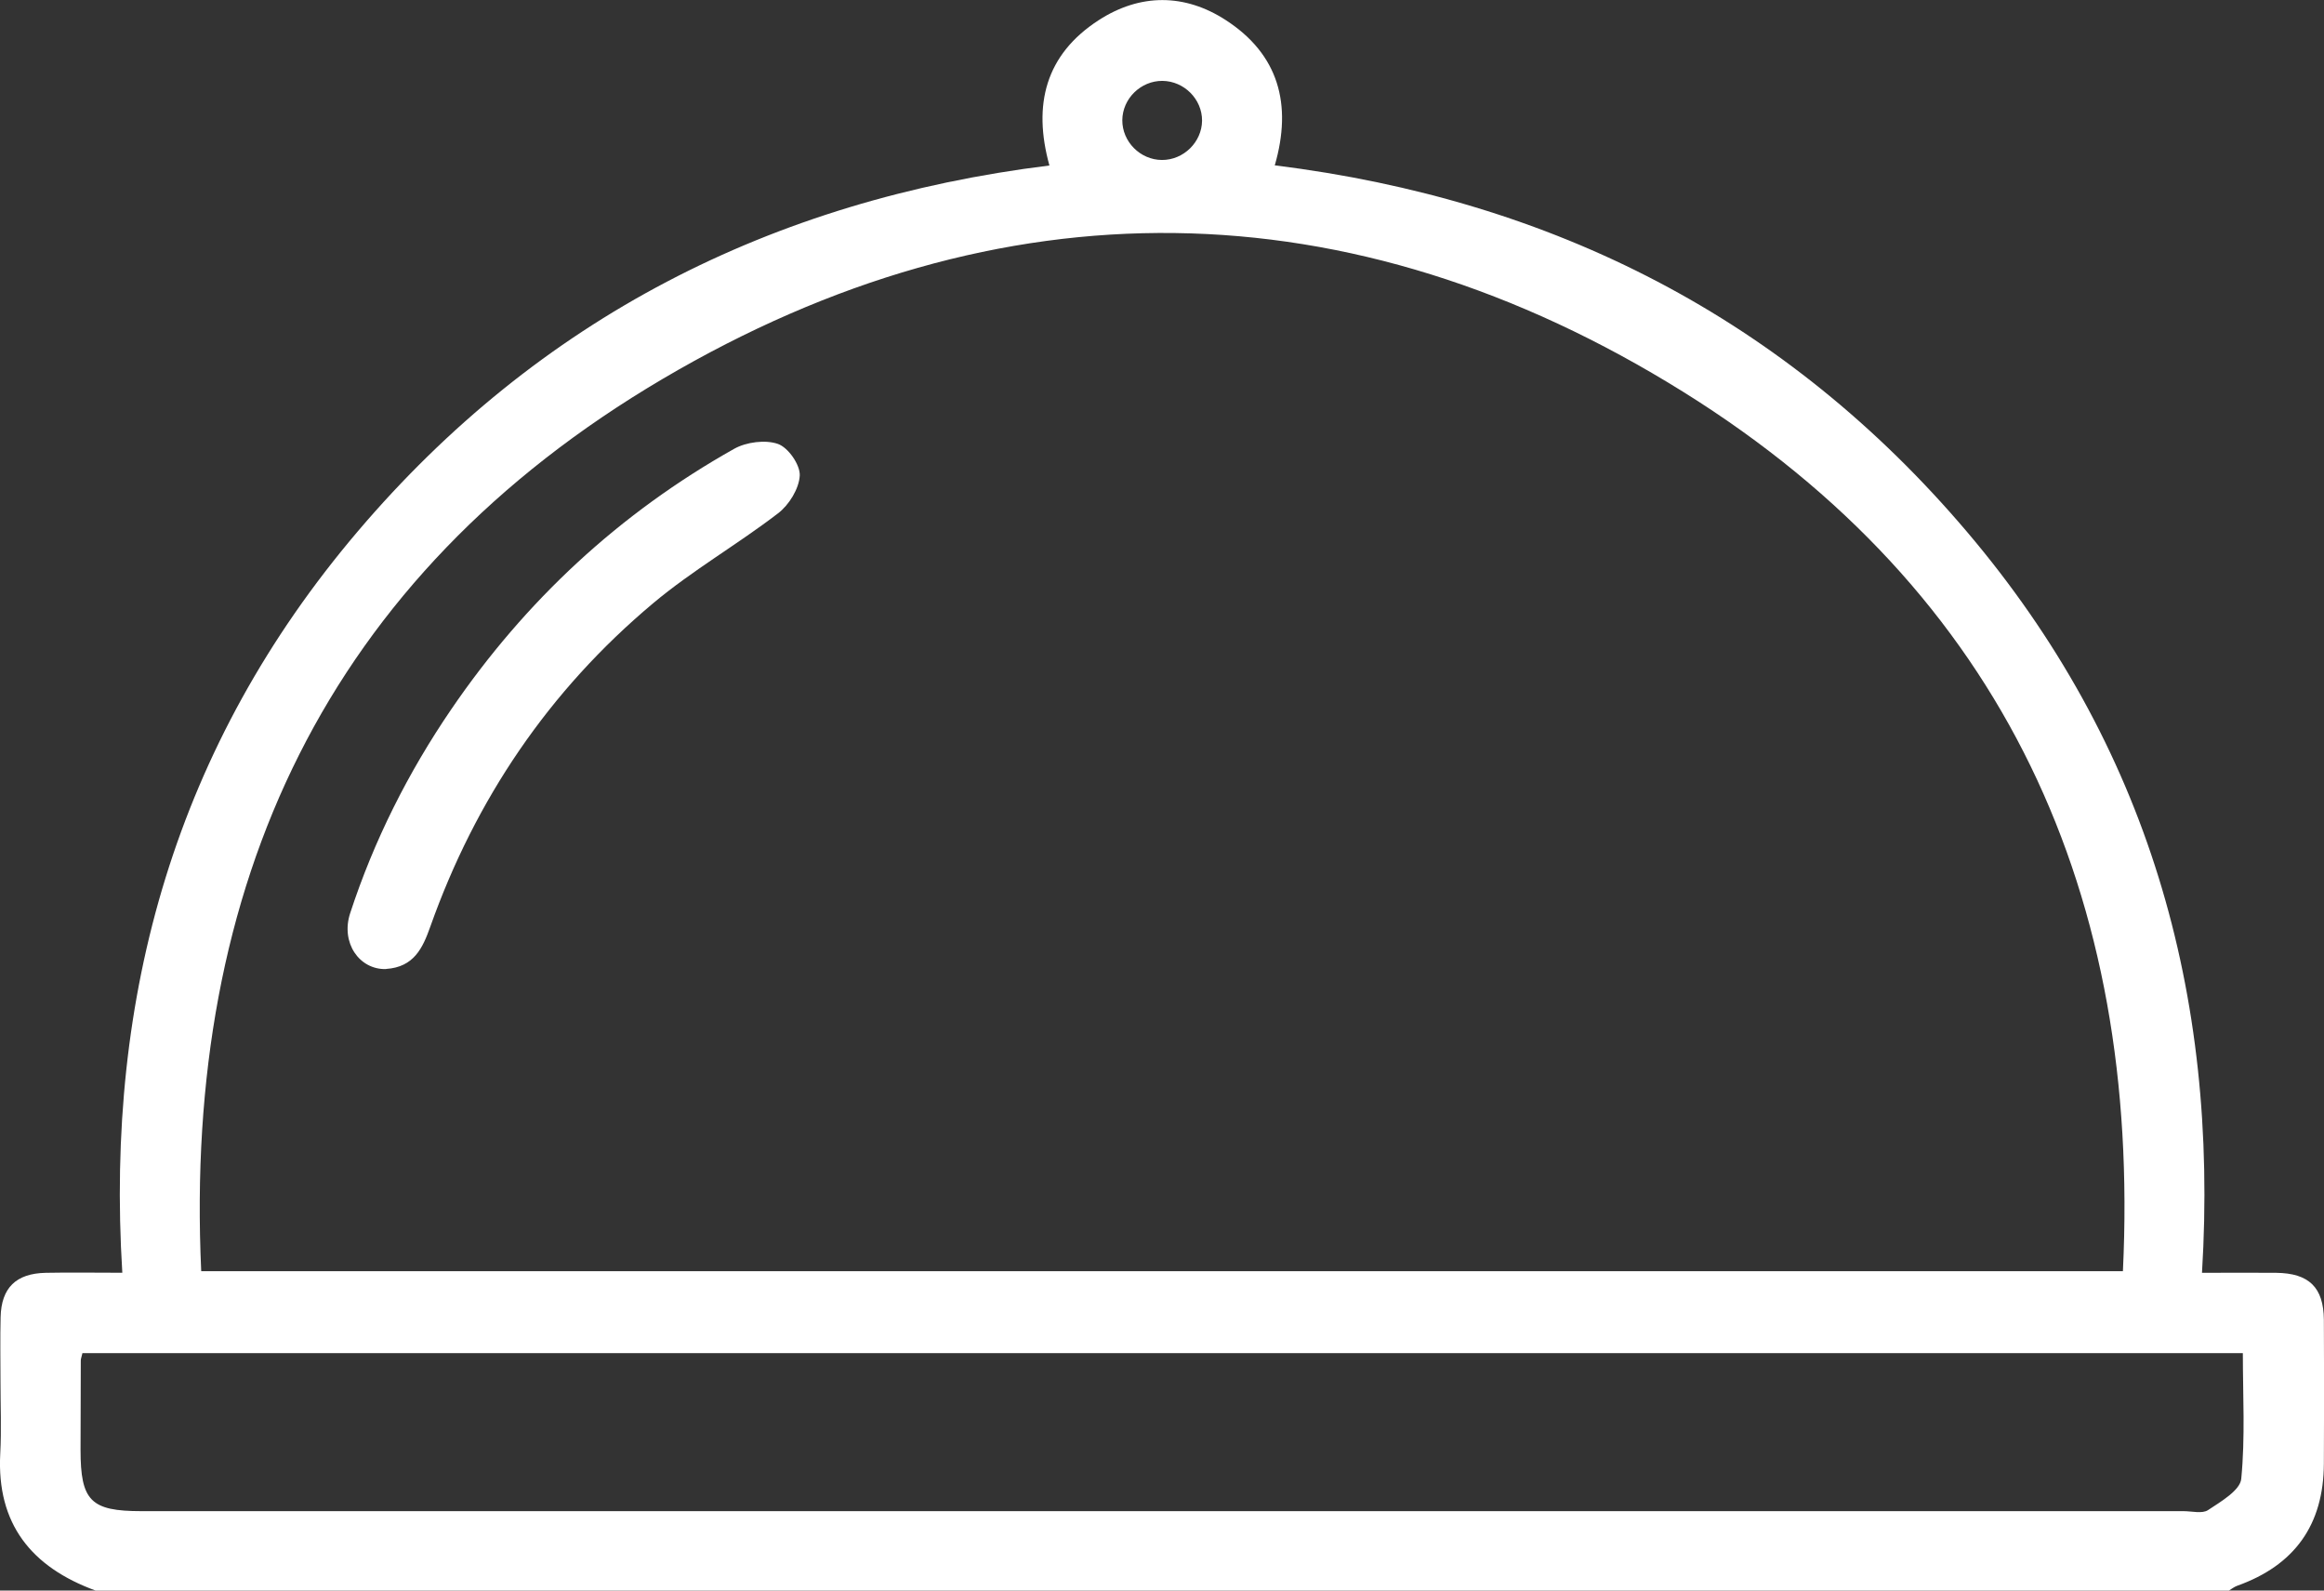 <svg width="38" height="26" viewBox="0 0 38 26" fill="none" xmlns="http://www.w3.org/2000/svg">
<rect x="0" y="0" width="38" height="26" fill="#333333" stroke="none"/>
<g clip-path="url(#clip0_15577_411)">
<path d="M1.563 26C0.514 25.617 -0.056 24.911 0.004 23.764C0.025 23.372 0.008 22.98 0.008 22.587C0.008 22.235 0.001 21.883 0.01 21.532C0.021 21.052 0.261 20.816 0.748 20.806C1.141 20.798 1.534 20.805 2 20.805C1.718 16.261 2.884 12.174 5.849 8.687C8.801 5.215 12.606 3.269 17.159 2.705C16.883 1.705 17.099 0.891 17.963 0.331C18.642 -0.109 19.371 -0.108 20.045 0.33C20.904 0.887 21.134 1.702 20.844 2.703C25.401 3.267 29.206 5.213 32.157 8.687C35.114 12.167 36.284 16.239 36.005 20.806C36.439 20.806 36.829 20.802 37.218 20.806C37.755 20.812 37.993 21.044 37.998 21.573C38.003 22.357 38.002 23.142 37.998 23.926C37.993 24.925 37.521 25.587 36.577 25.923C36.529 25.941 36.487 25.975 36.443 26.001H1.563V26ZM3.29 20.779H34.712C35.006 14.643 32.787 9.687 27.525 6.407C22.083 3.016 16.356 2.942 10.835 6.194C5.342 9.43 3 14.463 3.29 20.778V20.779ZM1.348 22.118C1.332 22.187 1.321 22.213 1.321 22.239C1.319 22.726 1.318 23.213 1.317 23.7C1.317 24.534 1.483 24.702 2.312 24.702C13.443 24.702 24.574 24.702 35.703 24.702C35.84 24.702 36.01 24.748 36.105 24.684C36.315 24.545 36.63 24.361 36.647 24.173C36.713 23.496 36.673 22.808 36.673 22.119H1.349L1.348 22.118ZM18.998 2.615C19.352 2.617 19.651 2.324 19.655 1.973C19.657 1.622 19.363 1.326 19.007 1.322C18.653 1.32 18.354 1.612 18.351 1.964C18.349 2.316 18.644 2.613 18.998 2.615Z" fill="white"/>
<path d="M6.312 15.841C5.872 15.852 5.569 15.408 5.725 14.929C6.114 13.74 6.671 12.632 7.377 11.597C8.588 9.822 10.126 8.391 12.007 7.335C12.205 7.225 12.516 7.185 12.721 7.257C12.89 7.317 13.085 7.599 13.077 7.773C13.066 7.987 12.903 8.253 12.722 8.391C12.056 8.902 11.318 9.325 10.677 9.863C8.977 11.288 7.774 13.066 7.035 15.15C6.912 15.496 6.769 15.809 6.312 15.839V15.841Z" fill="white"/>
</g>
<defs>
<clipPath id="clip0_15577_411">
<rect width="38" height="26" fill="white"/>
</clipPath>
</defs>
</svg>
